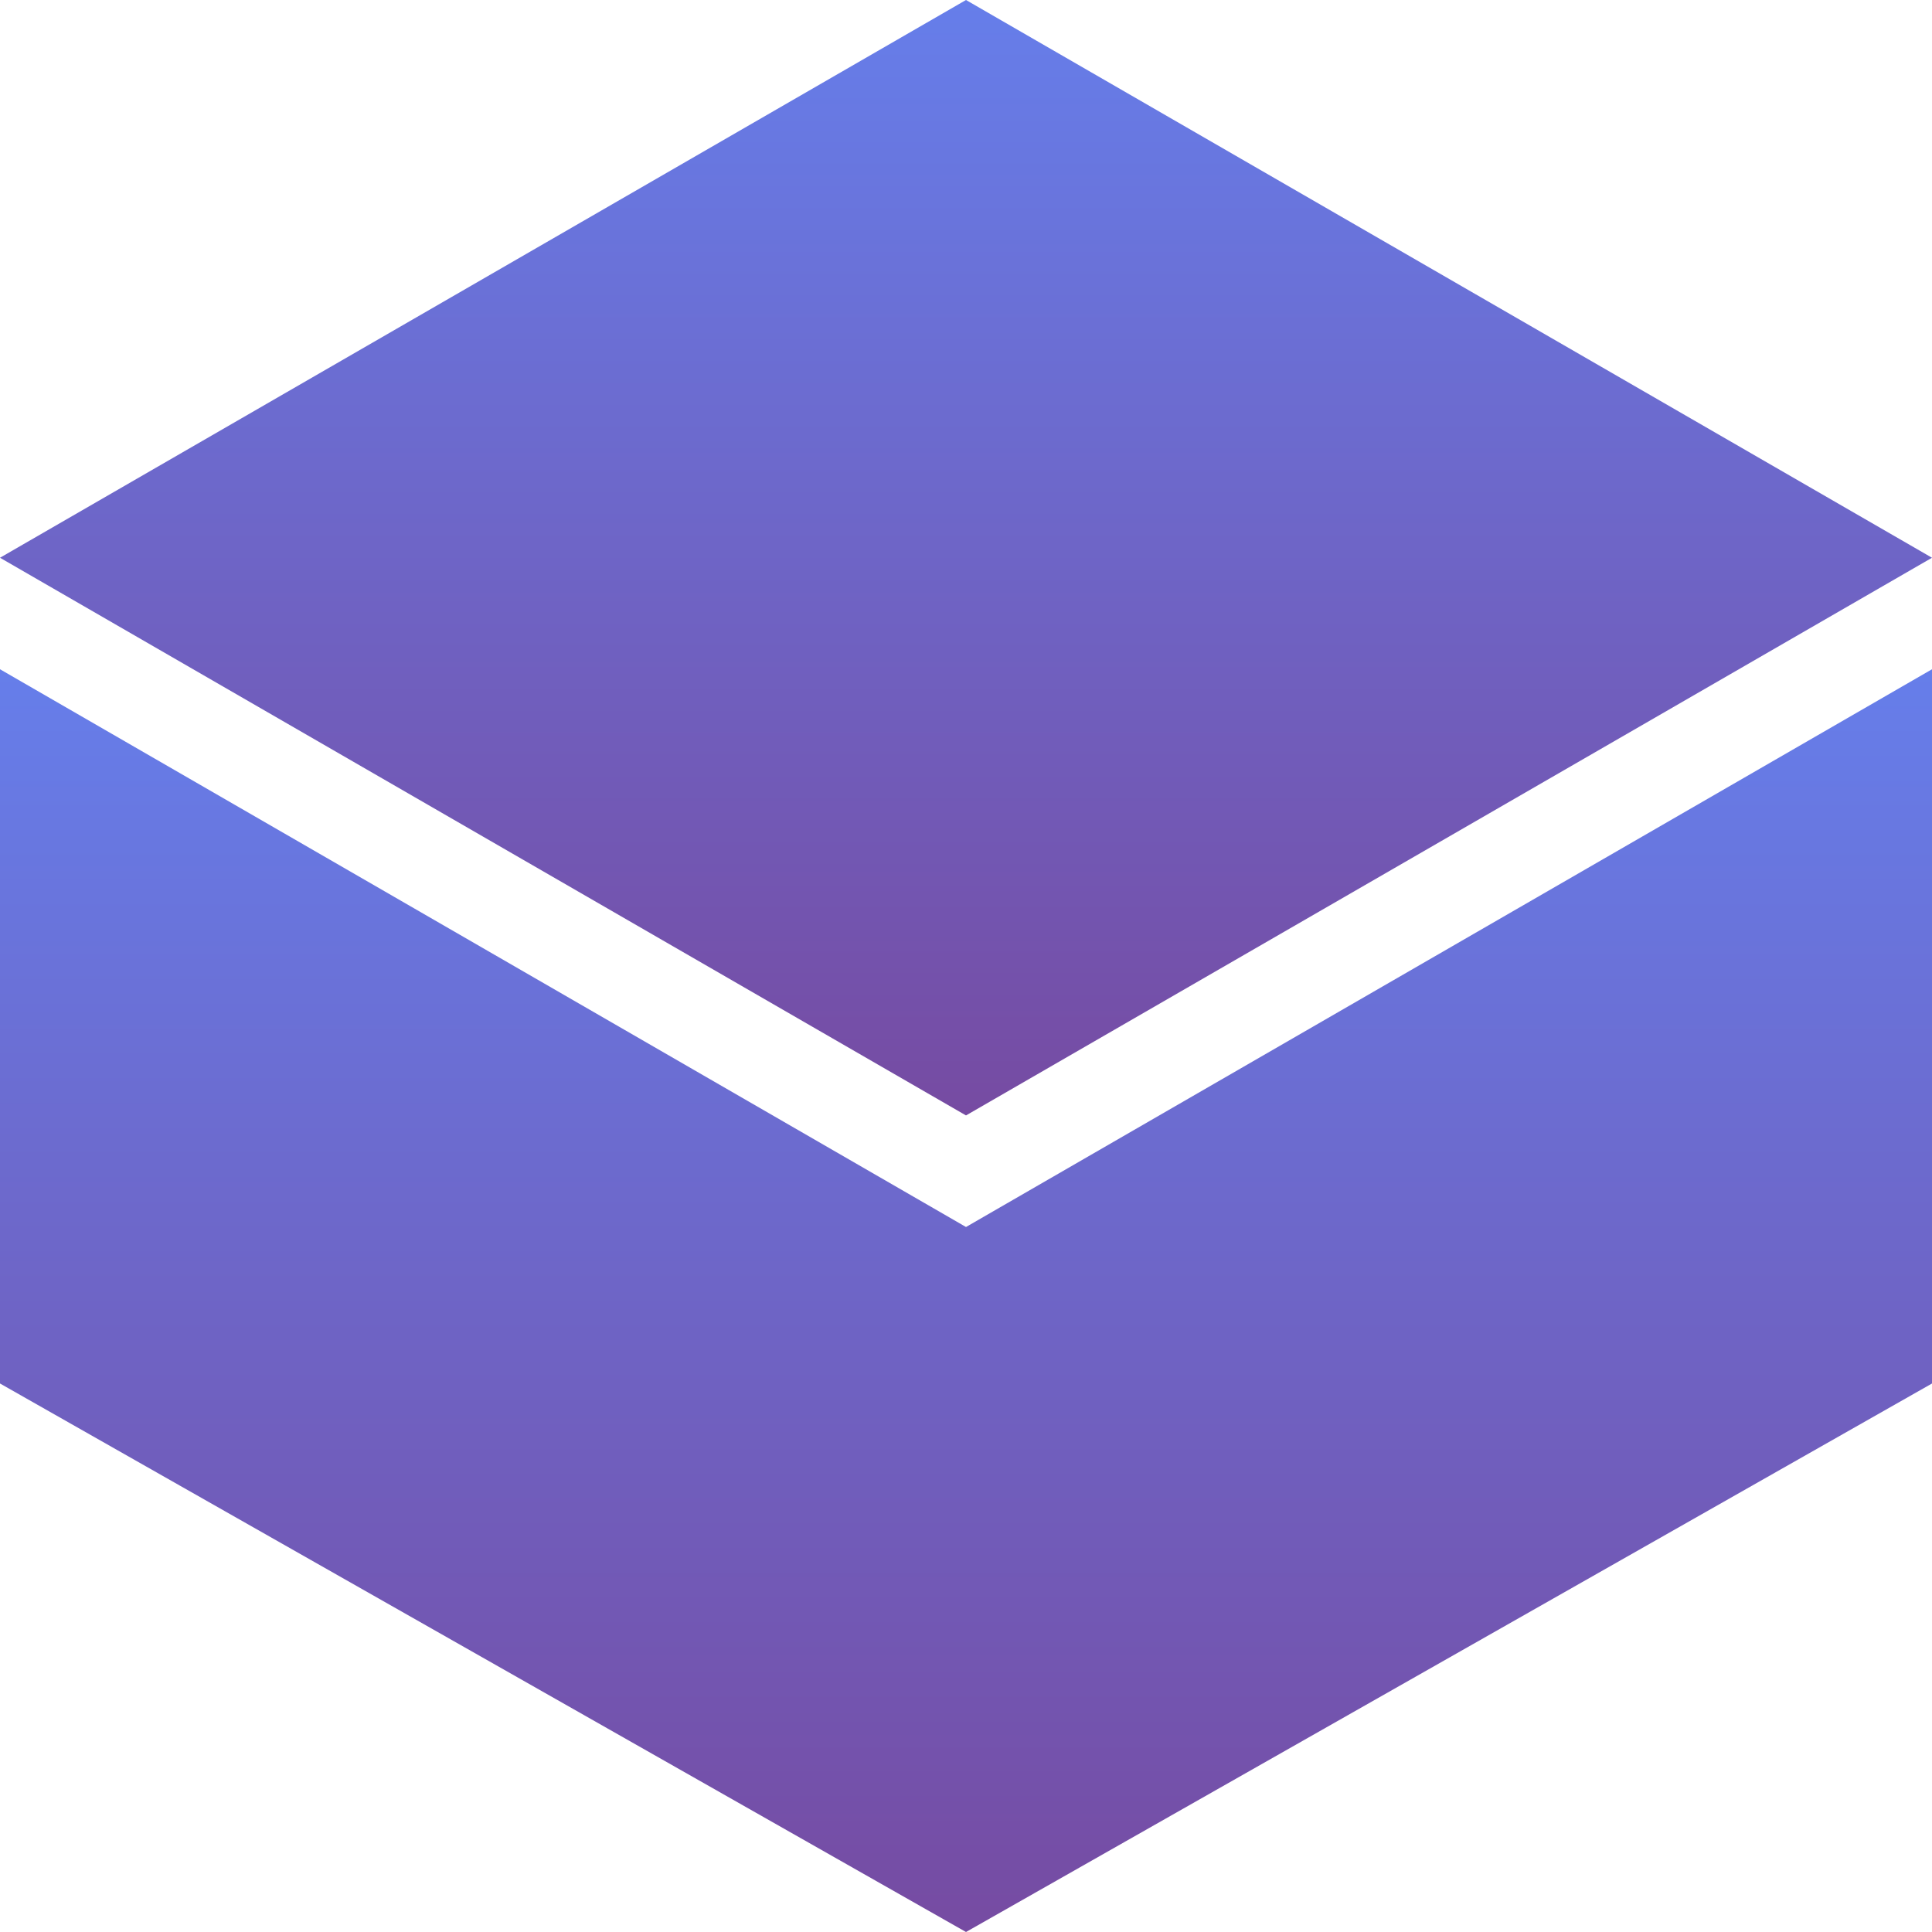 <svg width="32" height="32" viewBox="0 0 32 32" fill="none" xmlns="http://www.w3.org/2000/svg">
<path d="M16 0L32 9.238L16 18.475L0 9.238L16 0Z" fill="url(#paint0_linear_10_2)"/>
<path d="M0 11.085L16 20.323V32L0 22.915V11.085Z" fill="url(#paint1_linear_10_2)"/>
<path d="M16 32V20.323L32 11.085V22.915L16 32Z" fill="url(#paint2_linear_10_2)"/>
<defs>
<linearGradient id="paint0_linear_10_2" x1="16" y1="0" x2="16" y2="18.475" gradientUnits="userSpaceOnUse">
<stop stop-color="#667EEA"/>
<stop offset="1" stop-color="#764BA2"/>
</linearGradient>
<linearGradient id="paint1_linear_10_2" x1="8" y1="11.085" x2="8" y2="32" gradientUnits="userSpaceOnUse">
<stop stop-color="#667EEA"/>
<stop offset="1" stop-color="#764BA2"/>
</linearGradient>
<linearGradient id="paint2_linear_10_2" x1="24" y1="11.085" x2="24" y2="32" gradientUnits="userSpaceOnUse">
<stop stop-color="#667EEA"/>
<stop offset="1" stop-color="#764BA2"/>
</linearGradient>
</defs>
</svg>
